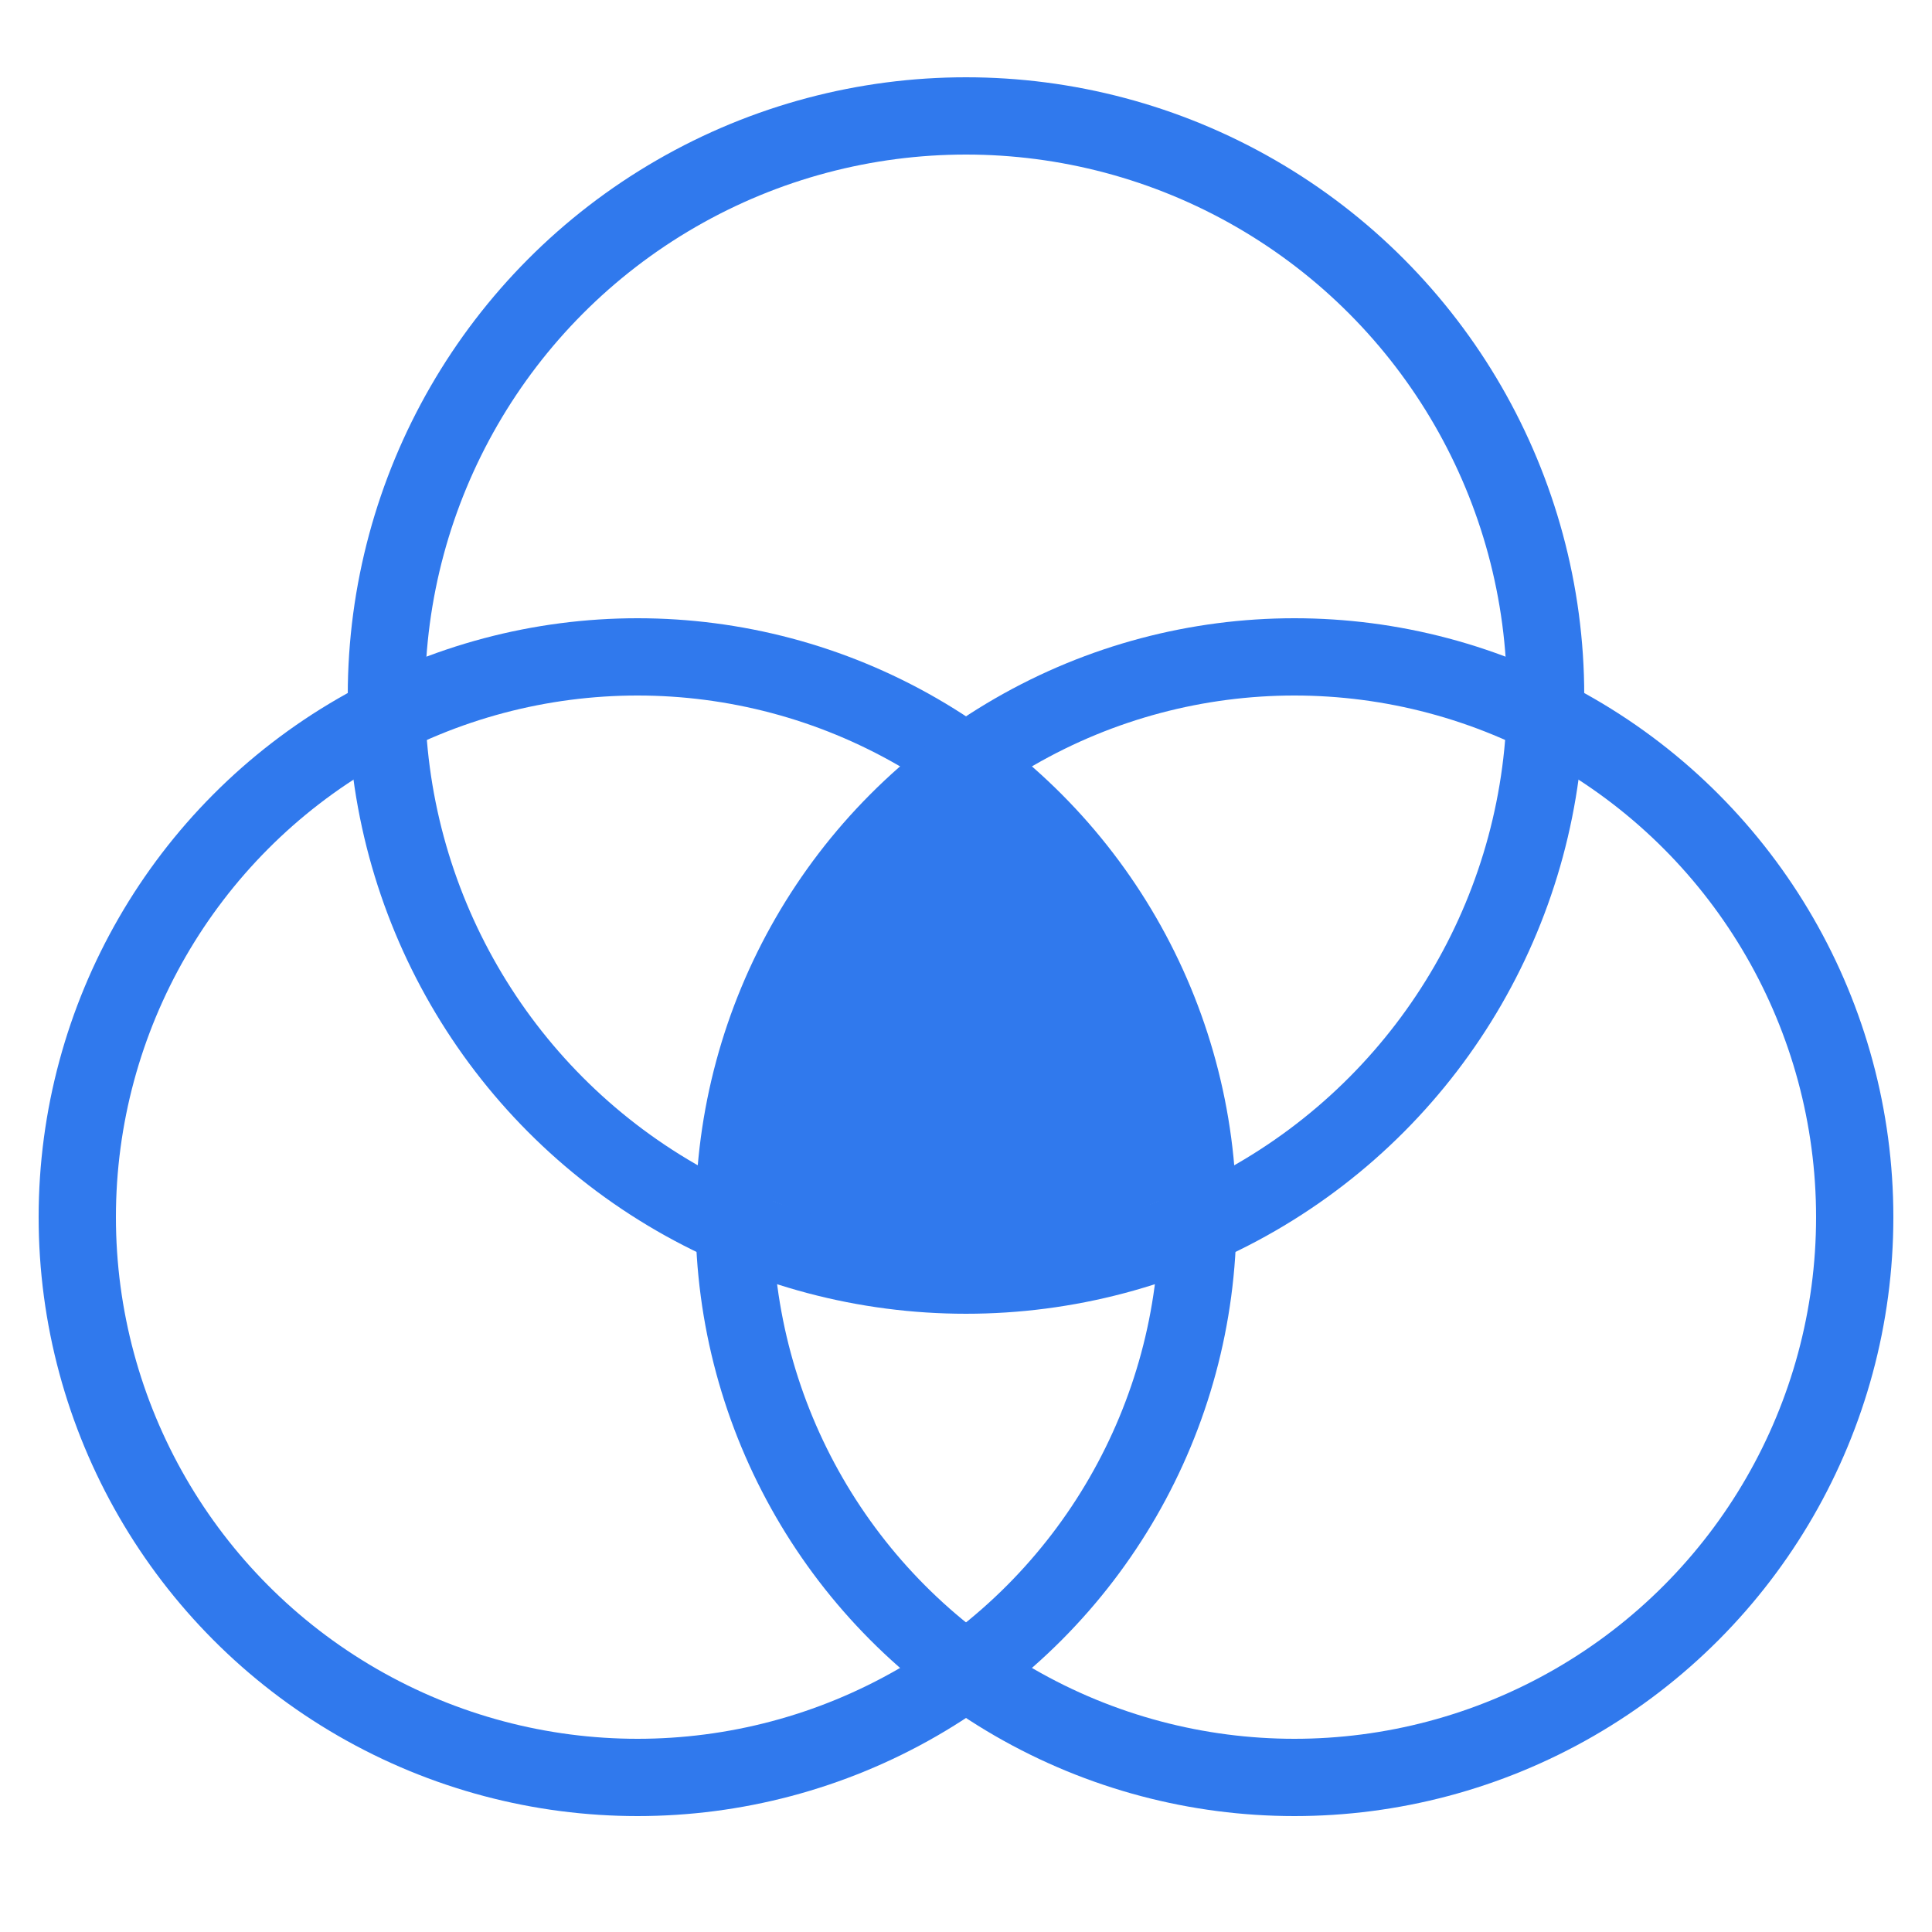 <svg fill="none" height="50" viewBox="0 0 50 50" width="50" xmlns="http://www.w3.org/2000/svg"><path d="m25 33-6-2.293 1.385-6.268 4.615-5.339 4.385 5.107 1.615 6.5z" fill="#3079ed"/><g stroke="#3079ed" stroke-width="2"><circle cx="25" cy="18" r="15"/><circle cx="16.5" cy="31.5" r="14.5"/><circle cx="33.5" cy="31.5" r="14.5"/></g></svg>